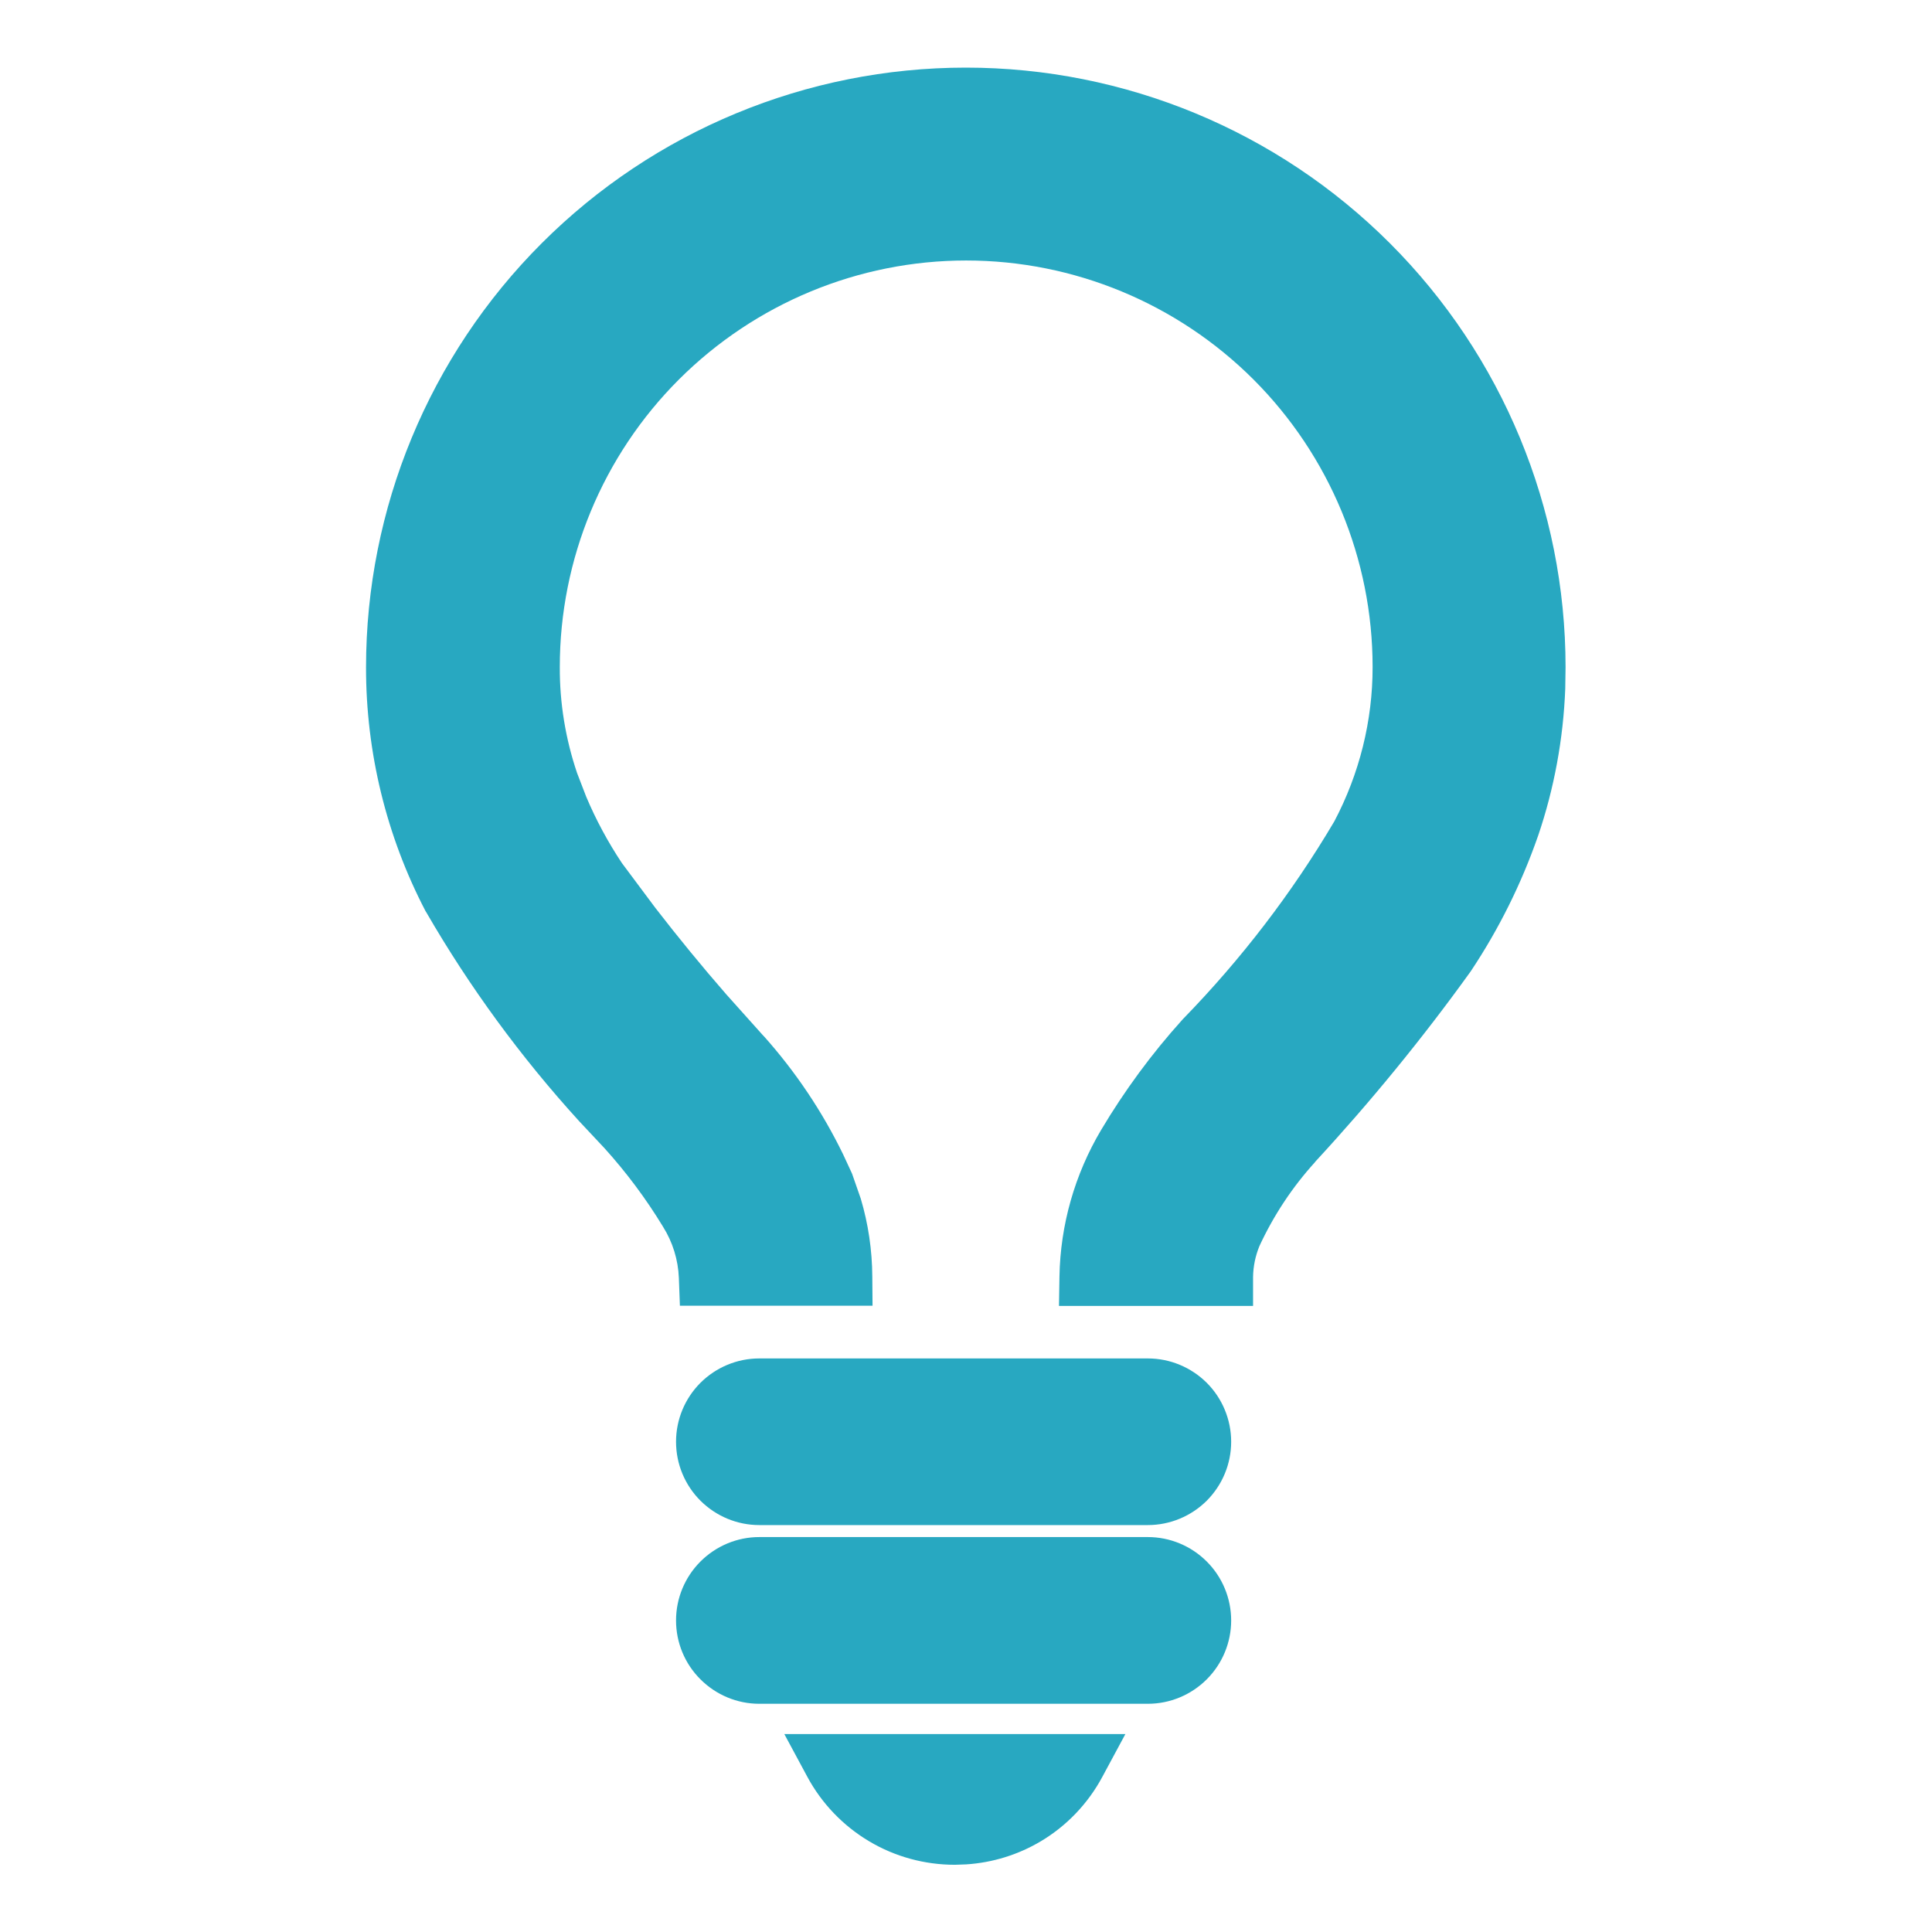 <svg width="24" height="24" viewBox="0 0 24 24" fill="none" xmlns="http://www.w3.org/2000/svg">
<path d="M13.694 22.072C13.517 22.402 13.253 22.68 12.931 22.872C12.648 23.041 12.329 23.139 12.002 23.16L11.862 23.165C11.487 23.165 11.118 23.065 10.795 22.872C10.473 22.68 10.207 22.403 10.029 22.072L9.743 21.541H13.98L13.694 22.072Z" fill="#28A8C1"/>
<path d="M14.259 19.094C14.534 19.094 14.797 19.204 14.991 19.398C15.185 19.592 15.294 19.855 15.294 20.13C15.294 20.405 15.184 20.668 14.991 20.861C14.797 21.055 14.534 21.165 14.259 21.165H9.432C9.157 21.165 8.895 21.055 8.701 20.861C8.507 20.668 8.398 20.405 8.398 20.13C8.398 19.855 8.507 19.592 8.701 19.398C8.895 19.204 9.157 19.094 9.432 19.094H14.259Z" fill="#28A8C1"/>
<path d="M14.259 16.875C14.534 16.875 14.797 16.985 14.991 17.178C15.185 17.372 15.294 17.636 15.294 17.91C15.294 18.186 15.184 18.448 14.991 18.642C14.797 18.835 14.534 18.945 14.259 18.945H9.432C9.157 18.945 8.895 18.835 8.701 18.642C8.507 18.448 8.398 18.185 8.398 17.91C8.398 17.636 8.507 17.372 8.701 17.178C8.895 16.985 9.157 16.875 9.432 16.875H14.259Z" fill="#28A8C1"/>
<path d="M11.998 0.84C13.974 0.84 15.869 1.625 17.266 3.022C18.663 4.419 19.448 6.314 19.448 8.289L19.444 8.557C19.42 9.178 19.307 9.795 19.106 10.385L19.105 10.387C18.899 10.979 18.619 11.542 18.272 12.063L18.265 12.073C17.671 12.899 17.026 13.687 16.336 14.434L16.337 14.435C16.055 14.745 15.822 15.097 15.645 15.479C15.595 15.601 15.568 15.731 15.566 15.863V16.223H13.155L13.161 15.857C13.172 15.216 13.351 14.588 13.679 14.036C13.969 13.549 14.307 13.089 14.687 12.668L14.697 12.657C15.418 11.917 16.049 11.094 16.575 10.204C16.887 9.613 17.052 8.954 17.051 8.285C17.051 6.946 16.518 5.662 15.572 4.715C14.625 3.769 13.341 3.236 12.002 3.236C10.664 3.236 9.38 3.769 8.433 4.715C7.486 5.662 6.954 6.946 6.954 8.285V8.287C6.952 8.733 7.025 9.178 7.168 9.601L7.282 9.897C7.404 10.186 7.553 10.462 7.726 10.722L8.141 11.278C8.424 11.644 8.717 12.002 9.021 12.351L9.484 12.868L9.488 12.871C9.883 13.313 10.215 13.808 10.474 14.341L10.581 14.572L10.585 14.581L10.693 14.891C10.786 15.204 10.834 15.53 10.836 15.857L10.839 16.22H8.446L8.433 15.874C8.424 15.65 8.357 15.431 8.237 15.24L8.234 15.235C8.023 14.888 7.78 14.563 7.508 14.262L7.193 13.926C6.47 13.132 5.833 12.262 5.295 11.332L5.286 11.318C4.799 10.384 4.546 9.344 4.547 8.291C4.547 6.315 5.332 4.419 6.729 3.022C8.126 1.625 10.022 0.84 11.998 0.84Z" fill="#28A8C1"/>
</svg>
